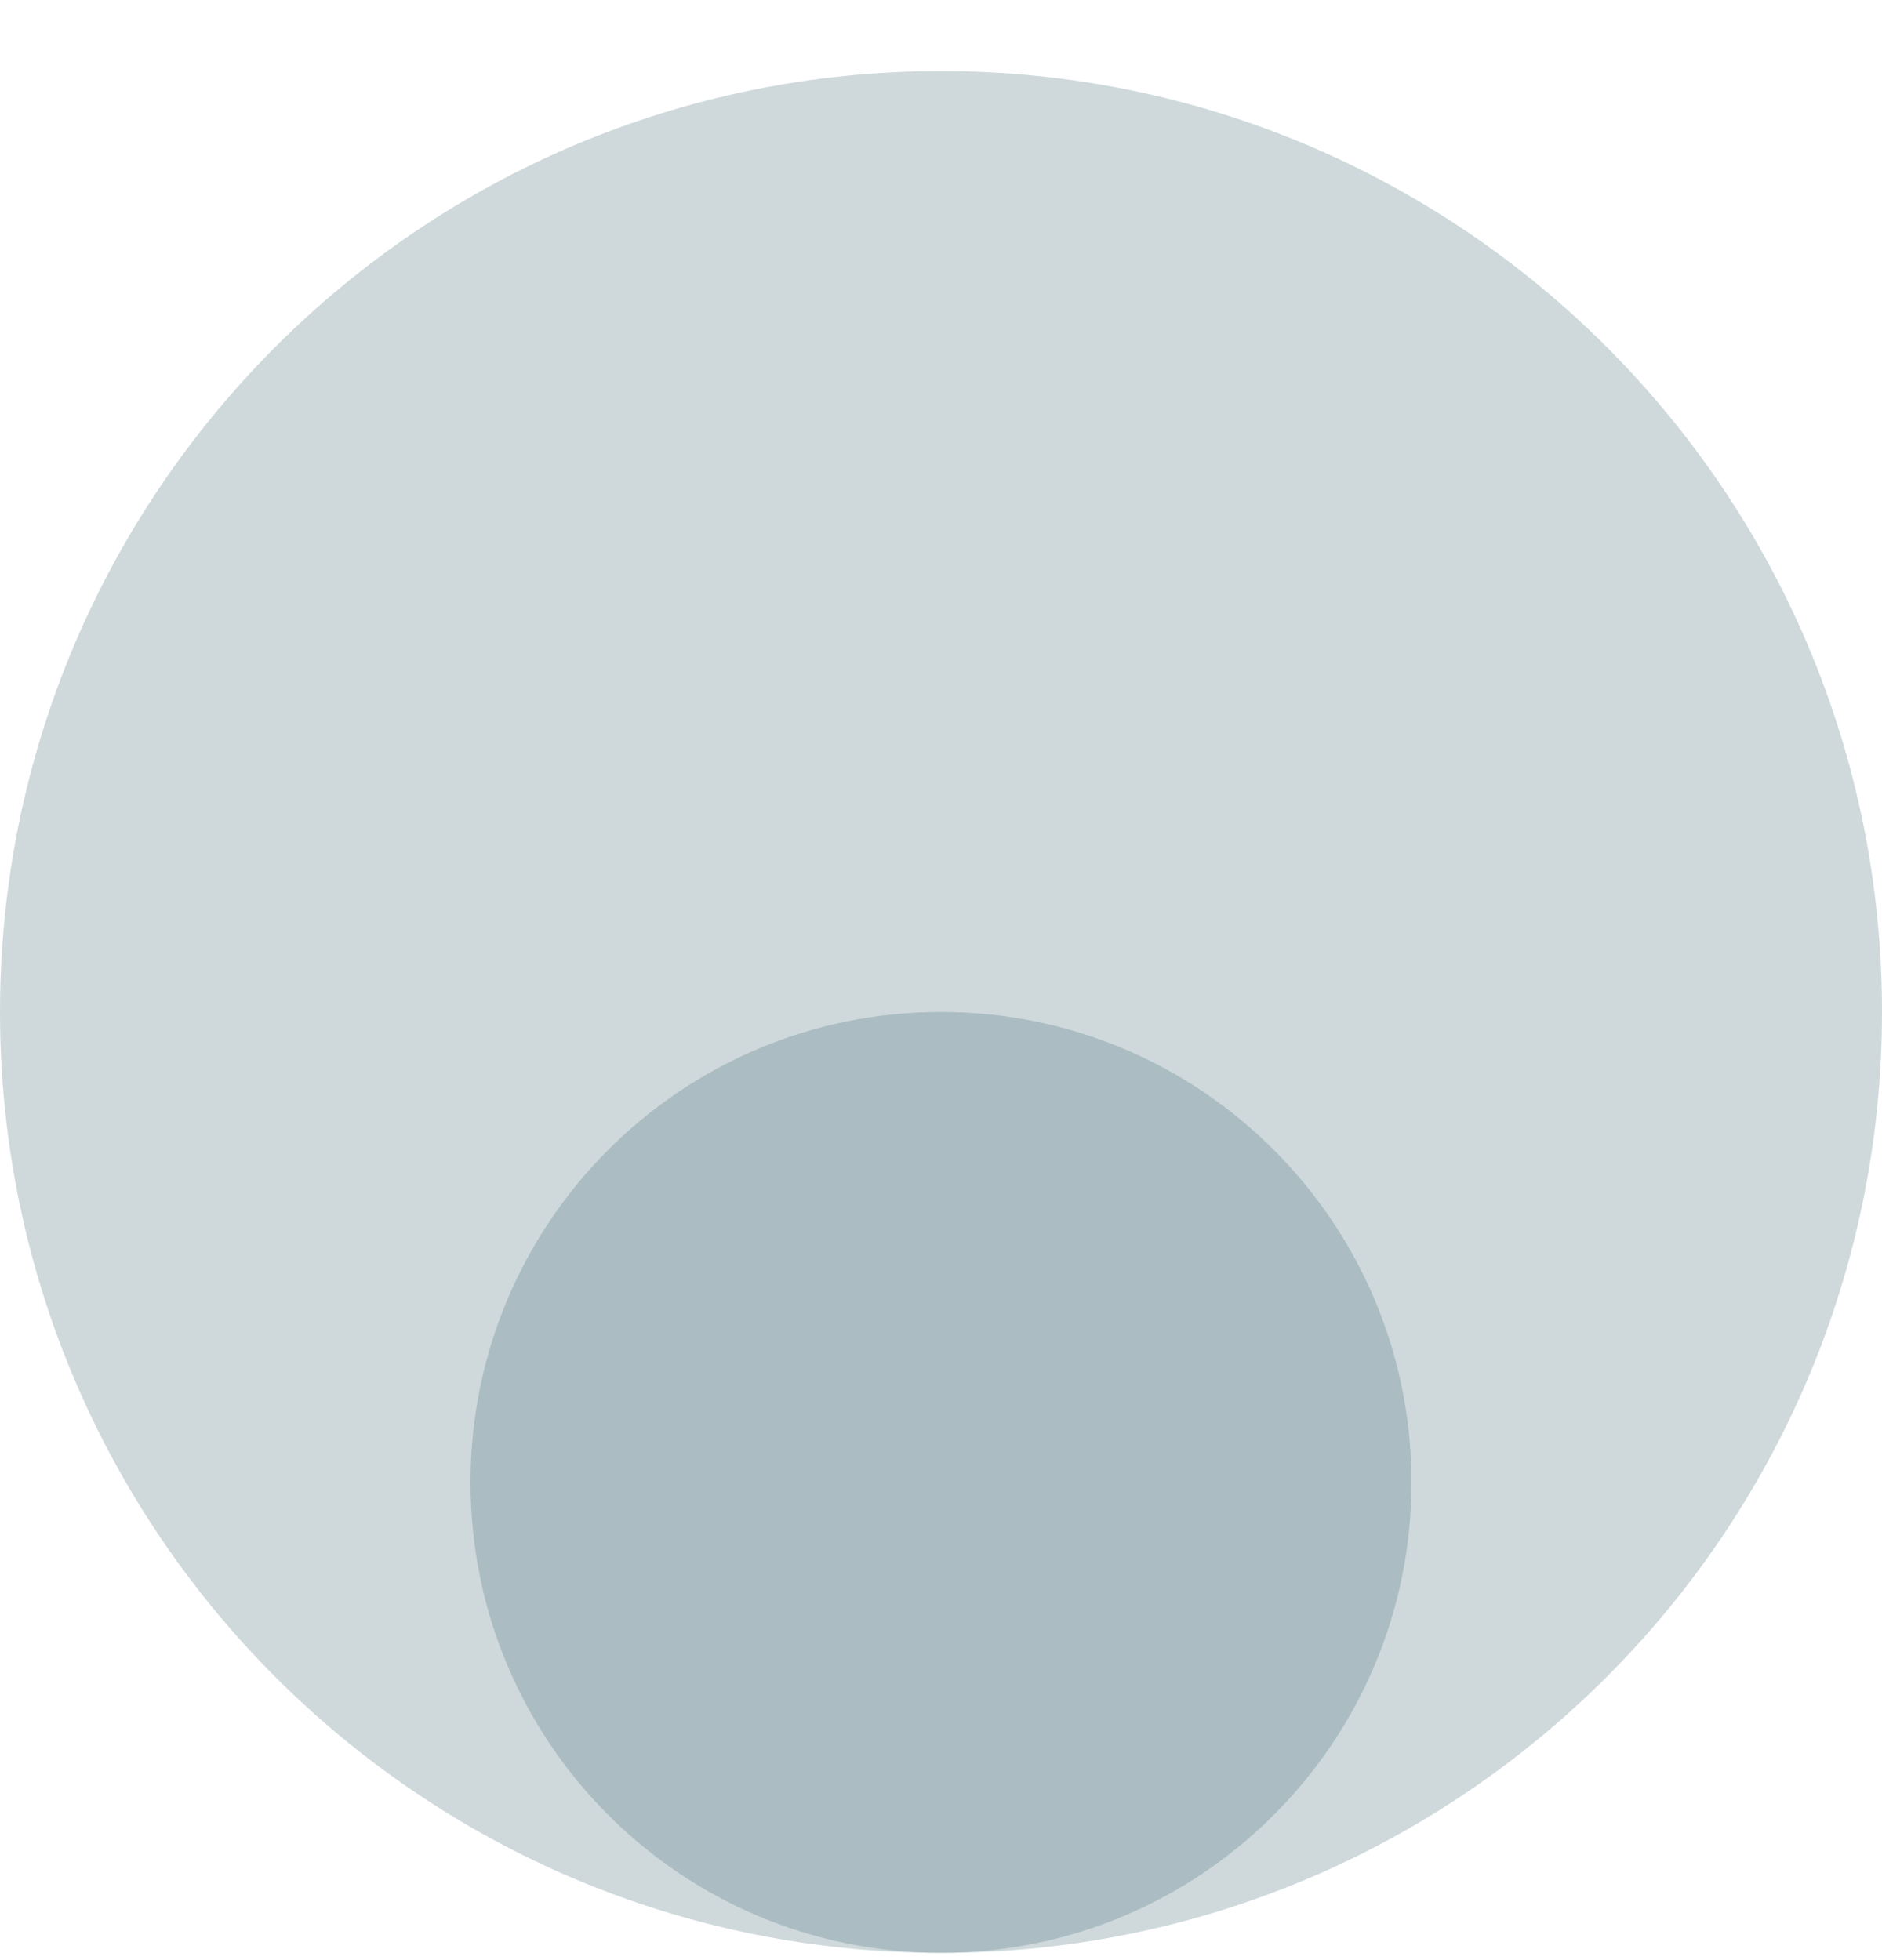 <svg width="24" height="25" viewBox="0 0 24 25" fill="none" xmlns="http://www.w3.org/2000/svg">
<path d="M12 24.907C18.627 24.907 24 19.534 24 12.907C24 6.279 18.627 0.907 12 0.907C5.372 0.907 0 6.279 0 12.907C0 19.534 5.372 24.907 12 24.907Z" fill="#426877" fill-opacity="0.25"/>
<path d="M12 24.907C15.314 24.907 18 22.221 18 18.907C18 15.593 15.314 12.907 12 12.907C8.686 12.907 6 15.593 6 18.907C6 22.221 8.686 24.907 12 24.907Z" fill="#426877" fill-opacity="0.25"/>
</svg>
